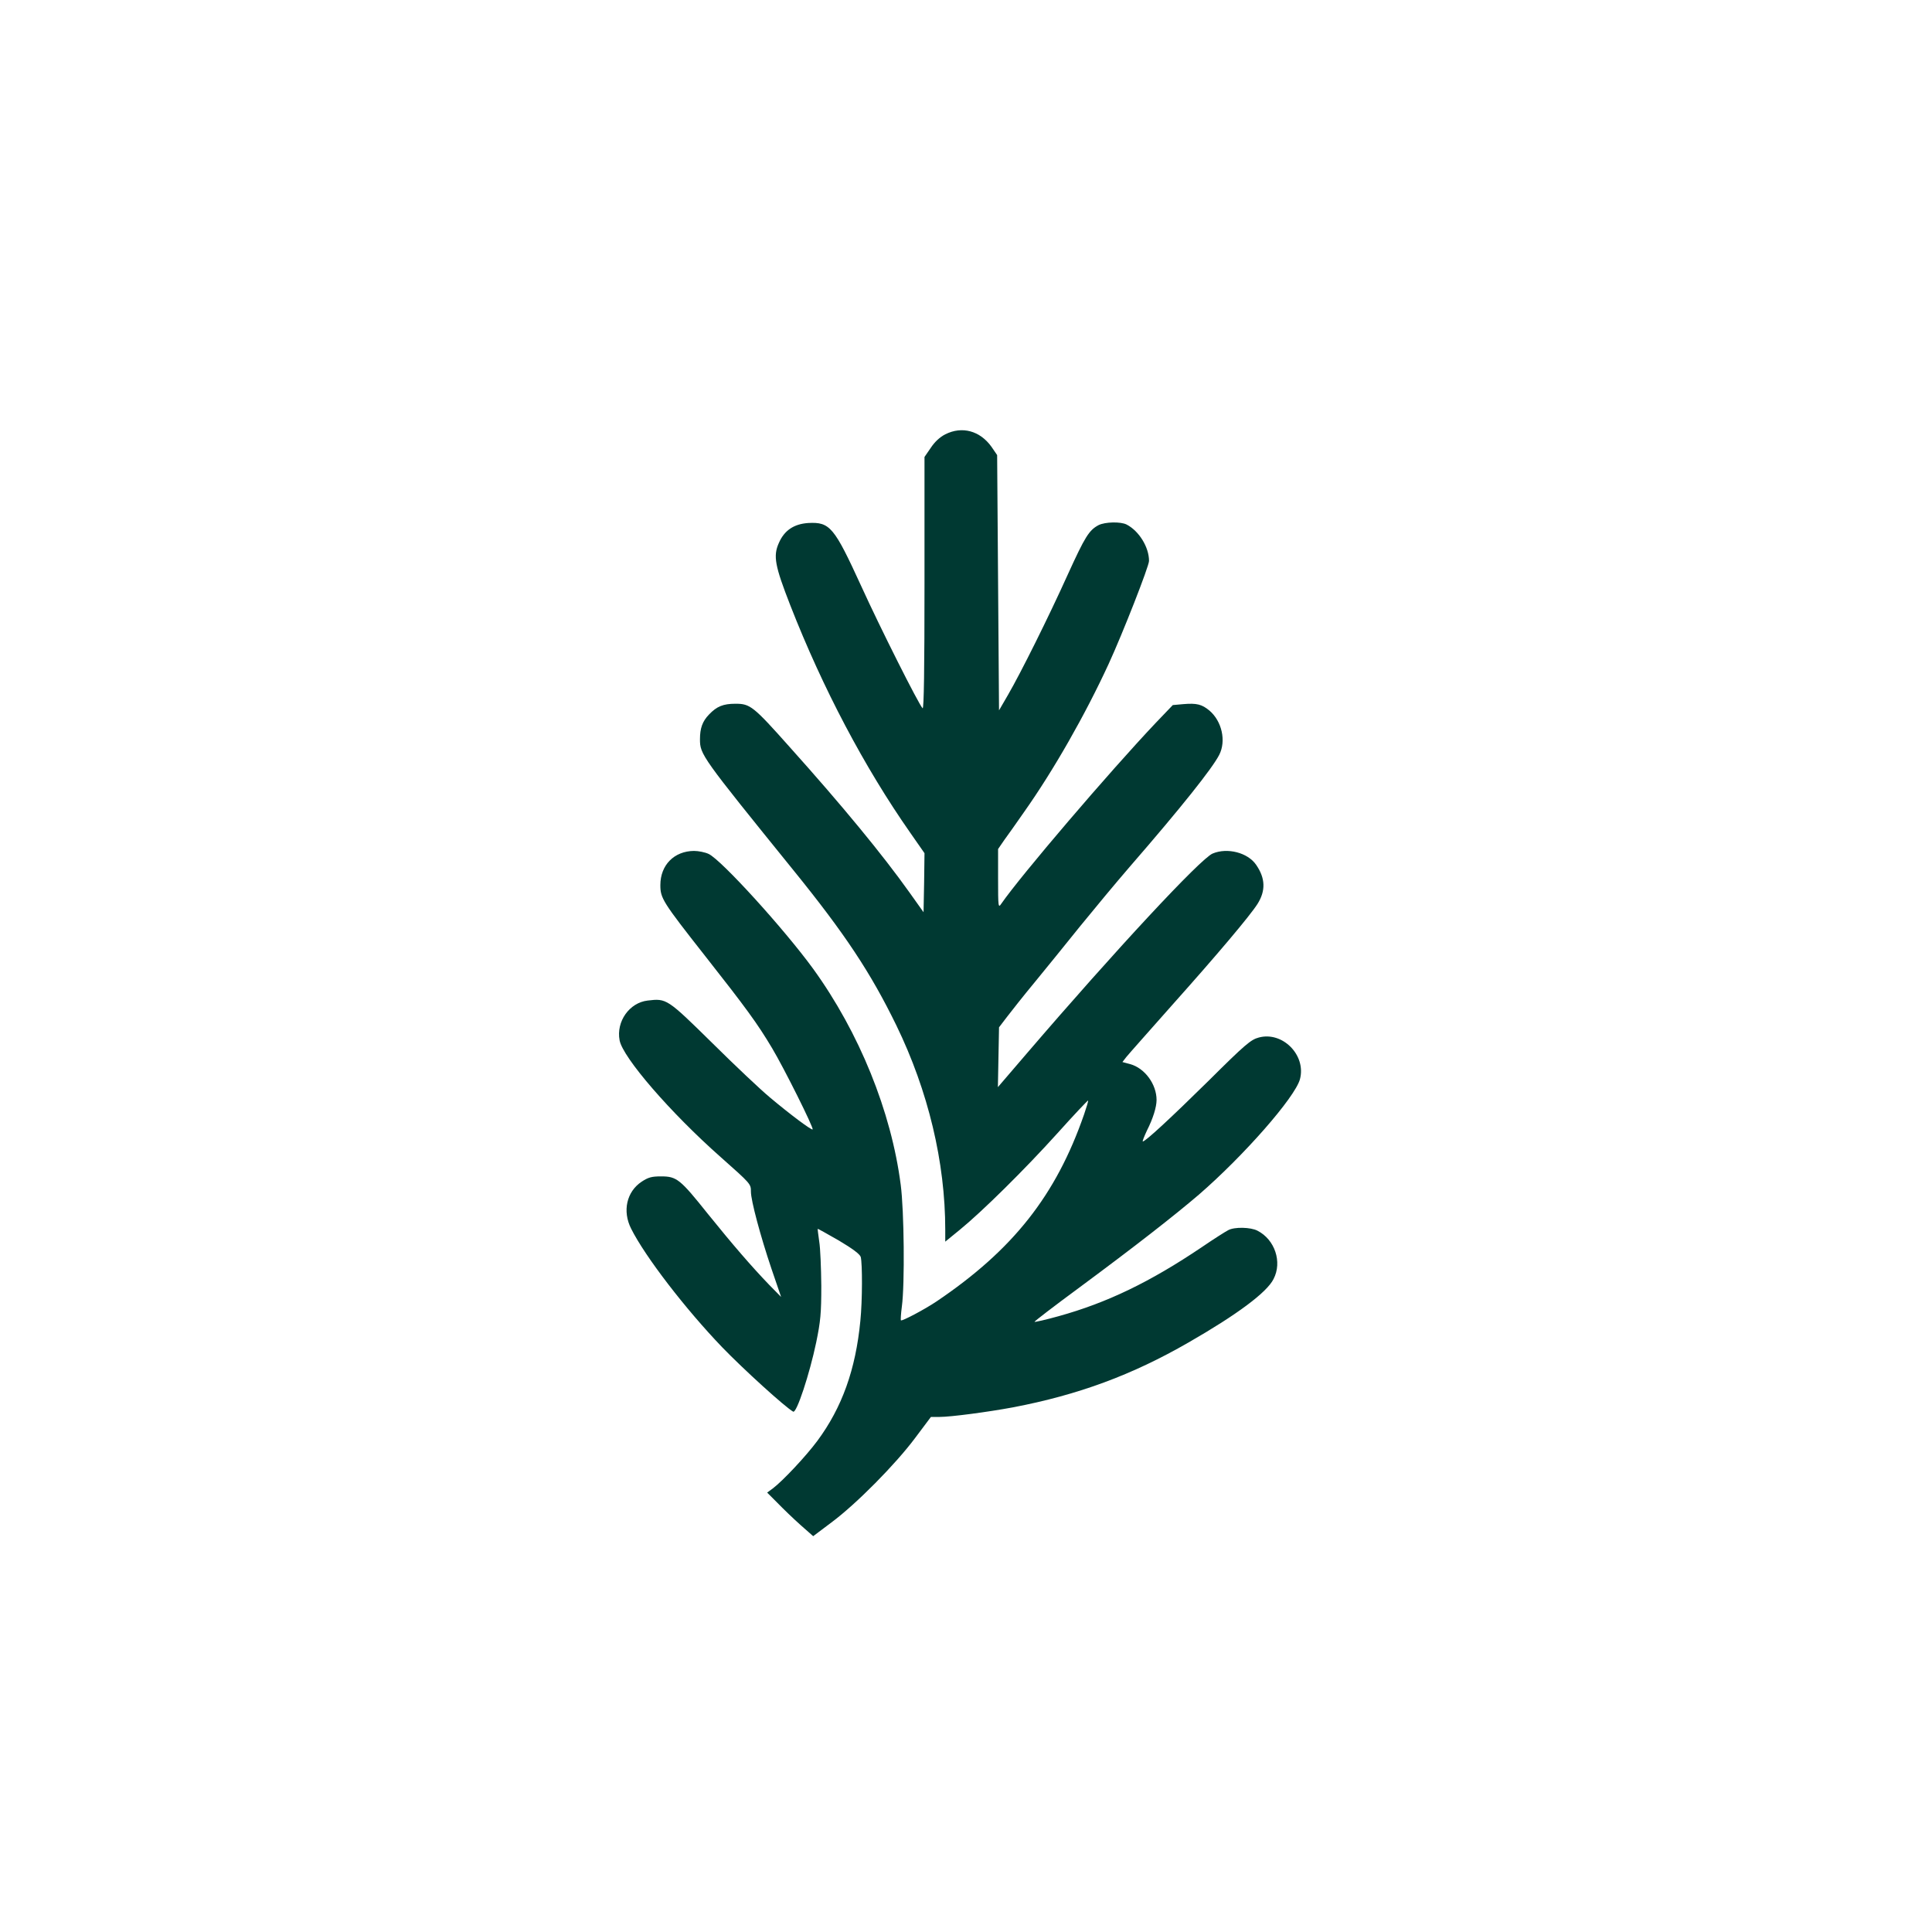 <?xml version="1.0" standalone="no"?>
<!DOCTYPE svg PUBLIC "-//W3C//DTD SVG 20010904//EN"
 "http://www.w3.org/TR/2001/REC-SVG-20010904/DTD/svg10.dtd">
<svg version="1.0" xmlns="http://www.w3.org/2000/svg"
 width="1024pt" height="1024pt" viewBox="0 0 1024 1024"
 preserveAspectRatio="xMidYMid meet">

<g transform="translate(0,1024) scale(0.1,-0.1)"
fill="#003932" stroke="none">
<path d="M5010 7938 c-29 -15 -56 -40 -77 -72 l-33 -48 0 -671 c0 -447 -3
-668 -10 -661 -21 21 -226 429 -326 649 -143 312 -165 339 -280 333 -76 -5
-127 -39 -156 -106 -31 -69 -21 -121 61 -331 173 -442 393 -858 635 -1204 l76
-109 -2 -156 -3 -157 -74 104 c-143 201 -357 461 -635 771 -194 218 -210 230
-288 230 -65 0 -99 -14 -140 -57 -35 -36 -48 -73 -48 -131 0 -81 7 -91 495
-694 274 -338 410 -544 546 -823 169 -348 259 -725 259 -1083 l0 -63 76 62
c118 96 345 320 519 513 87 97 160 174 162 173 2 -2 -8 -35 -21 -73 -149 -430
-377 -718 -781 -991 -62 -42 -185 -107 -190 -101 -2 2 0 35 5 73 16 118 12
509 -6 645 -50 389 -220 808 -464 1145 -152 209 -486 577 -554 609 -19 9 -54
16 -78 16 -105 -1 -178 -75 -178 -181 0 -70 11 -88 239 -378 214 -272 275
-355 353 -486 64 -107 222 -424 215 -431 -5 -6 -120 80 -227 170 -47 39 -184
168 -305 288 -239 235 -242 237 -342 225 -97 -11 -168 -111 -149 -211 17 -91
269 -383 536 -619 160 -142 160 -142 160 -183 0 -47 50 -234 109 -409 l51
-149 -63 64 c-95 99 -191 210 -325 376 -147 184 -165 199 -248 199 -50 0 -68
-5 -103 -28 -80 -53 -103 -156 -56 -249 74 -148 288 -426 483 -629 111 -115
333 -317 376 -341 18 -10 87 200 122 367 23 112 27 154 27 300 -1 94 -5 199
-11 235 -5 36 -9 66 -8 67 1 1 51 -27 112 -62 74 -44 111 -72 116 -87 9 -35 9
-231 -2 -339 -25 -258 -97 -459 -228 -636 -61 -82 -183 -212 -236 -252 l-30
-22 55 -55 c30 -31 84 -83 121 -116 l68 -60 97 73 c132 98 340 309 443 447
l84 112 46 0 c59 0 256 26 390 51 345 66 630 171 930 344 256 147 415 265 450
336 47 90 7 209 -85 256 -36 19 -122 21 -155 3 -14 -7 -77 -47 -140 -90 -276
-186 -503 -295 -759 -366 -68 -19 -126 -32 -128 -30 -2 2 105 84 238 182 296
219 502 380 633 492 238 206 510 516 536 612 34 127 -92 255 -218 221 -42 -11
-72 -36 -267 -230 -201 -198 -334 -321 -348 -321 -3 0 7 26 22 58 32 63 51
124 51 162 0 84 -63 169 -140 190 l-41 11 21 27 c12 15 124 141 248 281 234
262 407 467 447 530 44 70 42 136 -7 207 -44 65 -153 93 -231 60 -64 -27 -516
-513 -981 -1055 l-157 -183 3 158 3 159 42 55 c23 30 89 114 148 185 59 72
167 205 240 296 74 91 192 233 262 314 276 318 438 522 475 594 38 74 14 179
-52 235 -40 33 -67 40 -138 34 l-56 -5 -90 -94 c-247 -261 -716 -810 -819
-959 -16 -24 -17 -18 -17 133 l0 157 33 48 c19 26 66 92 104 147 157 222 324
515 449 786 75 163 214 518 214 546 0 73 -53 159 -119 193 -32 16 -113 14
-148 -3 -51 -27 -72 -61 -164 -263 -102 -226 -248 -519 -317 -638 l-47 -81 -5
677 -5 676 -30 44 c-61 85 -156 111 -245 66z"/>
</g>
</svg>
